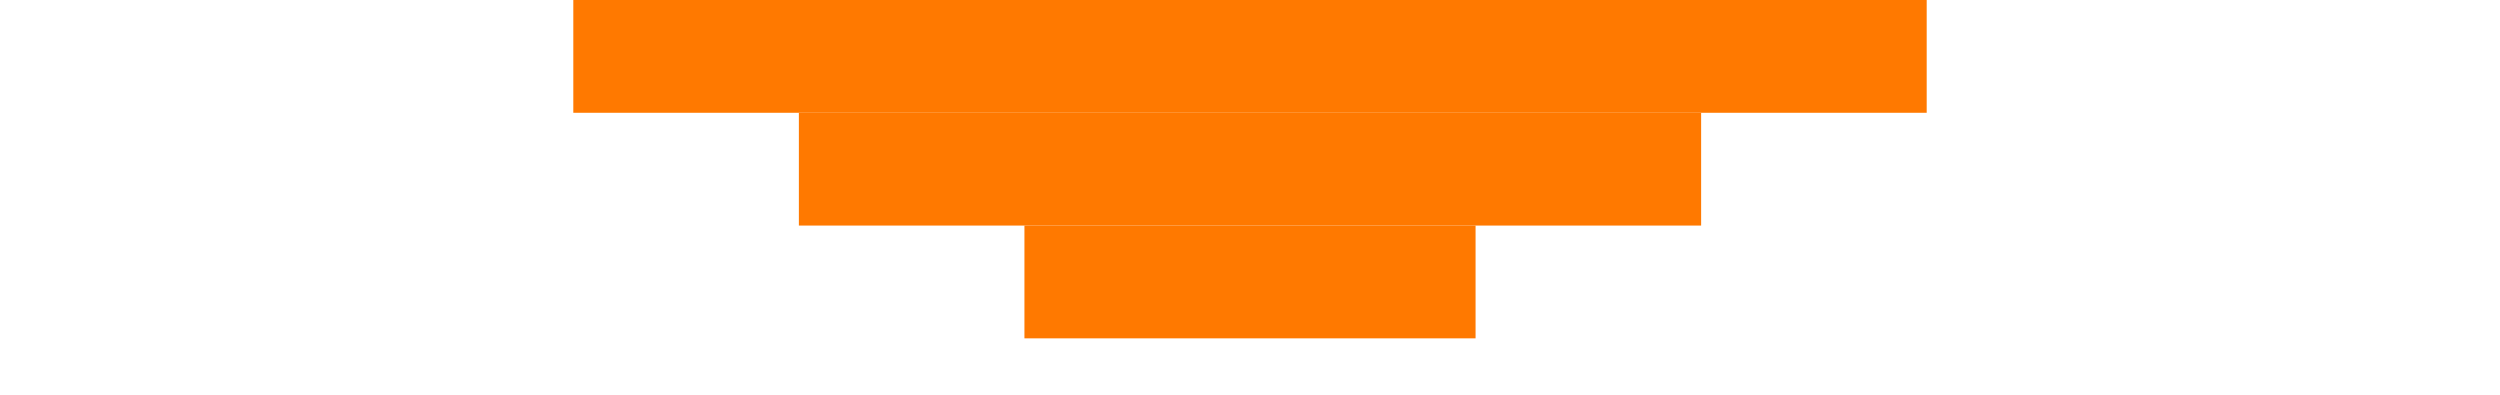 <svg width="380" height="60" viewBox="0 0 480 140" fill="none" xmlns="http://www.w3.org/2000/svg">
<path d="M0 0H480V40H0V0Z" fill="#FF7900"/>
<path d="M80 40H400V80H80V40Z" fill="#FF7900"/>
<path d="M160 80H320V120H160V80Z" fill="#FF7900"/>
</svg>
